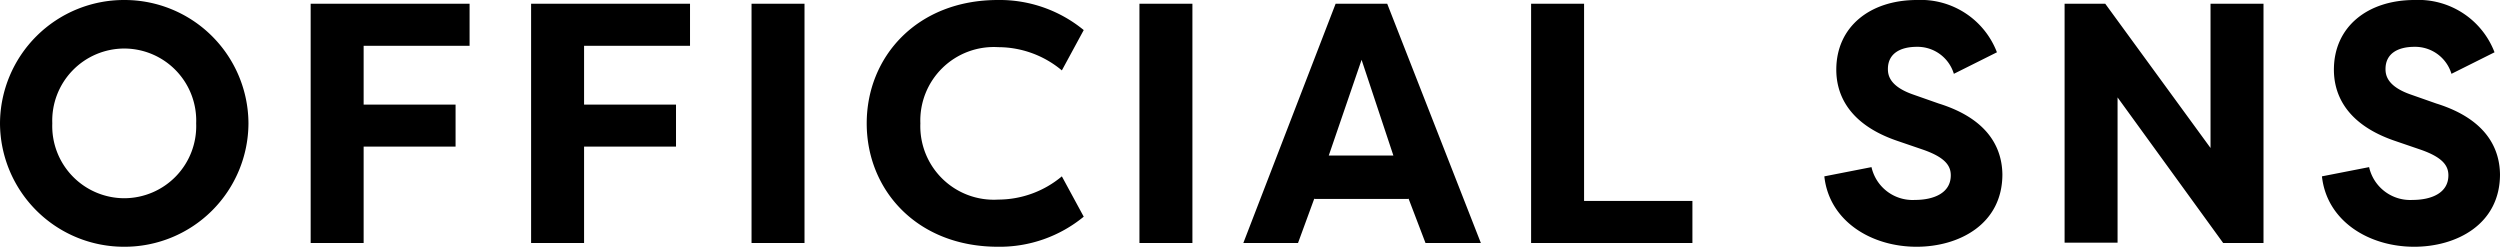 <svg xmlns="http://www.w3.org/2000/svg" width="146.3" height="14.44" viewBox="0 0 146.3 14.44">
  <path id="パス_42774" data-name="パス 42774" d="M-73.16-7A7.255,7.255,0,0,0-65.88.22,7.251,7.251,0,0,0-58.62-7a7.251,7.251,0,0,0-7.26-7.22A7.255,7.255,0,0,0-73.16-7Zm3.06,0a4.222,4.222,0,0,1,4.22-4.38A4.218,4.218,0,0,1-61.68-7a4.218,4.218,0,0,1-4.2,4.38A4.222,4.222,0,0,1-70.1-7Zm18.22,7V-5.64h5.38V-8.1h-5.38v-3.44h6.2V-14h-9.3V0Zm12.9,0V-5.64h5.38V-8.1h-5.38v-3.44h6.2V-14h-9.3V0Zm12.9-14h-3.1V0h3.1Zm3.64,7c0,3.9,2.94,7.22,7.68,7.22A7.751,7.751,0,0,0-9.74-1.54L-11.02-3.9a5.815,5.815,0,0,1-3.72,1.36A4.3,4.3,0,0,1-19.3-7a4.3,4.3,0,0,1,4.56-4.46,5.815,5.815,0,0,1,3.72,1.36l1.28-2.36a7.751,7.751,0,0,0-5.02-1.76C-19.5-14.22-22.44-10.9-22.44-7Zm19.06-7h-3.1V0h3.1ZM2.8,0l.96-2.62v.04h5.5v-.04l1,2.62H13.5L8.02-14H5L-.4,0ZM6.52-10.72l1.86,5.6H4.6ZM19.54-2.46V-14h-3.1V0h9.44V-2.46ZM33.6-3.9C33.88-1.3,36.32.22,39,.22c2.46,0,5.02-1.3,5.02-4.24C44-5.3,43.44-7.18,40.3-8.16l-1.48-.52c-1.4-.48-1.5-1.14-1.5-1.5,0-.92.74-1.3,1.7-1.3A2.22,2.22,0,0,1,41.18-9.9l2.52-1.26a4.771,4.771,0,0,0-4.68-3.06c-2.74,0-4.72,1.56-4.72,4.08,0,1.16.46,3.1,3.56,4.16l1.52.52C40.7-5,41-4.5,41-3.96c0,1.04-1,1.44-2.1,1.44a2.464,2.464,0,0,1-2.54-1.92ZM56.94,0H59.3V-14H56.2v8.44L50.04-14H47.66V-.02h3.1v-8.5Zm5.78-3.9C63-1.3,65.44.22,68.12.22c2.46,0,5.02-1.3,5.02-4.24-.02-1.28-.58-3.16-3.72-4.14l-1.48-.52c-1.4-.48-1.5-1.14-1.5-1.5,0-.92.74-1.3,1.7-1.3A2.22,2.22,0,0,1,70.3-9.9l2.52-1.26a4.771,4.771,0,0,0-4.68-3.06c-2.74,0-4.72,1.56-4.72,4.08,0,1.16.46,3.1,3.56,4.16l1.52.52c1.32.46,1.62.96,1.62,1.5,0,1.04-1,1.44-2.1,1.44a2.464,2.464,0,0,1-2.54-1.92Z" transform="translate(73.16 14.22)"/>
</svg>
